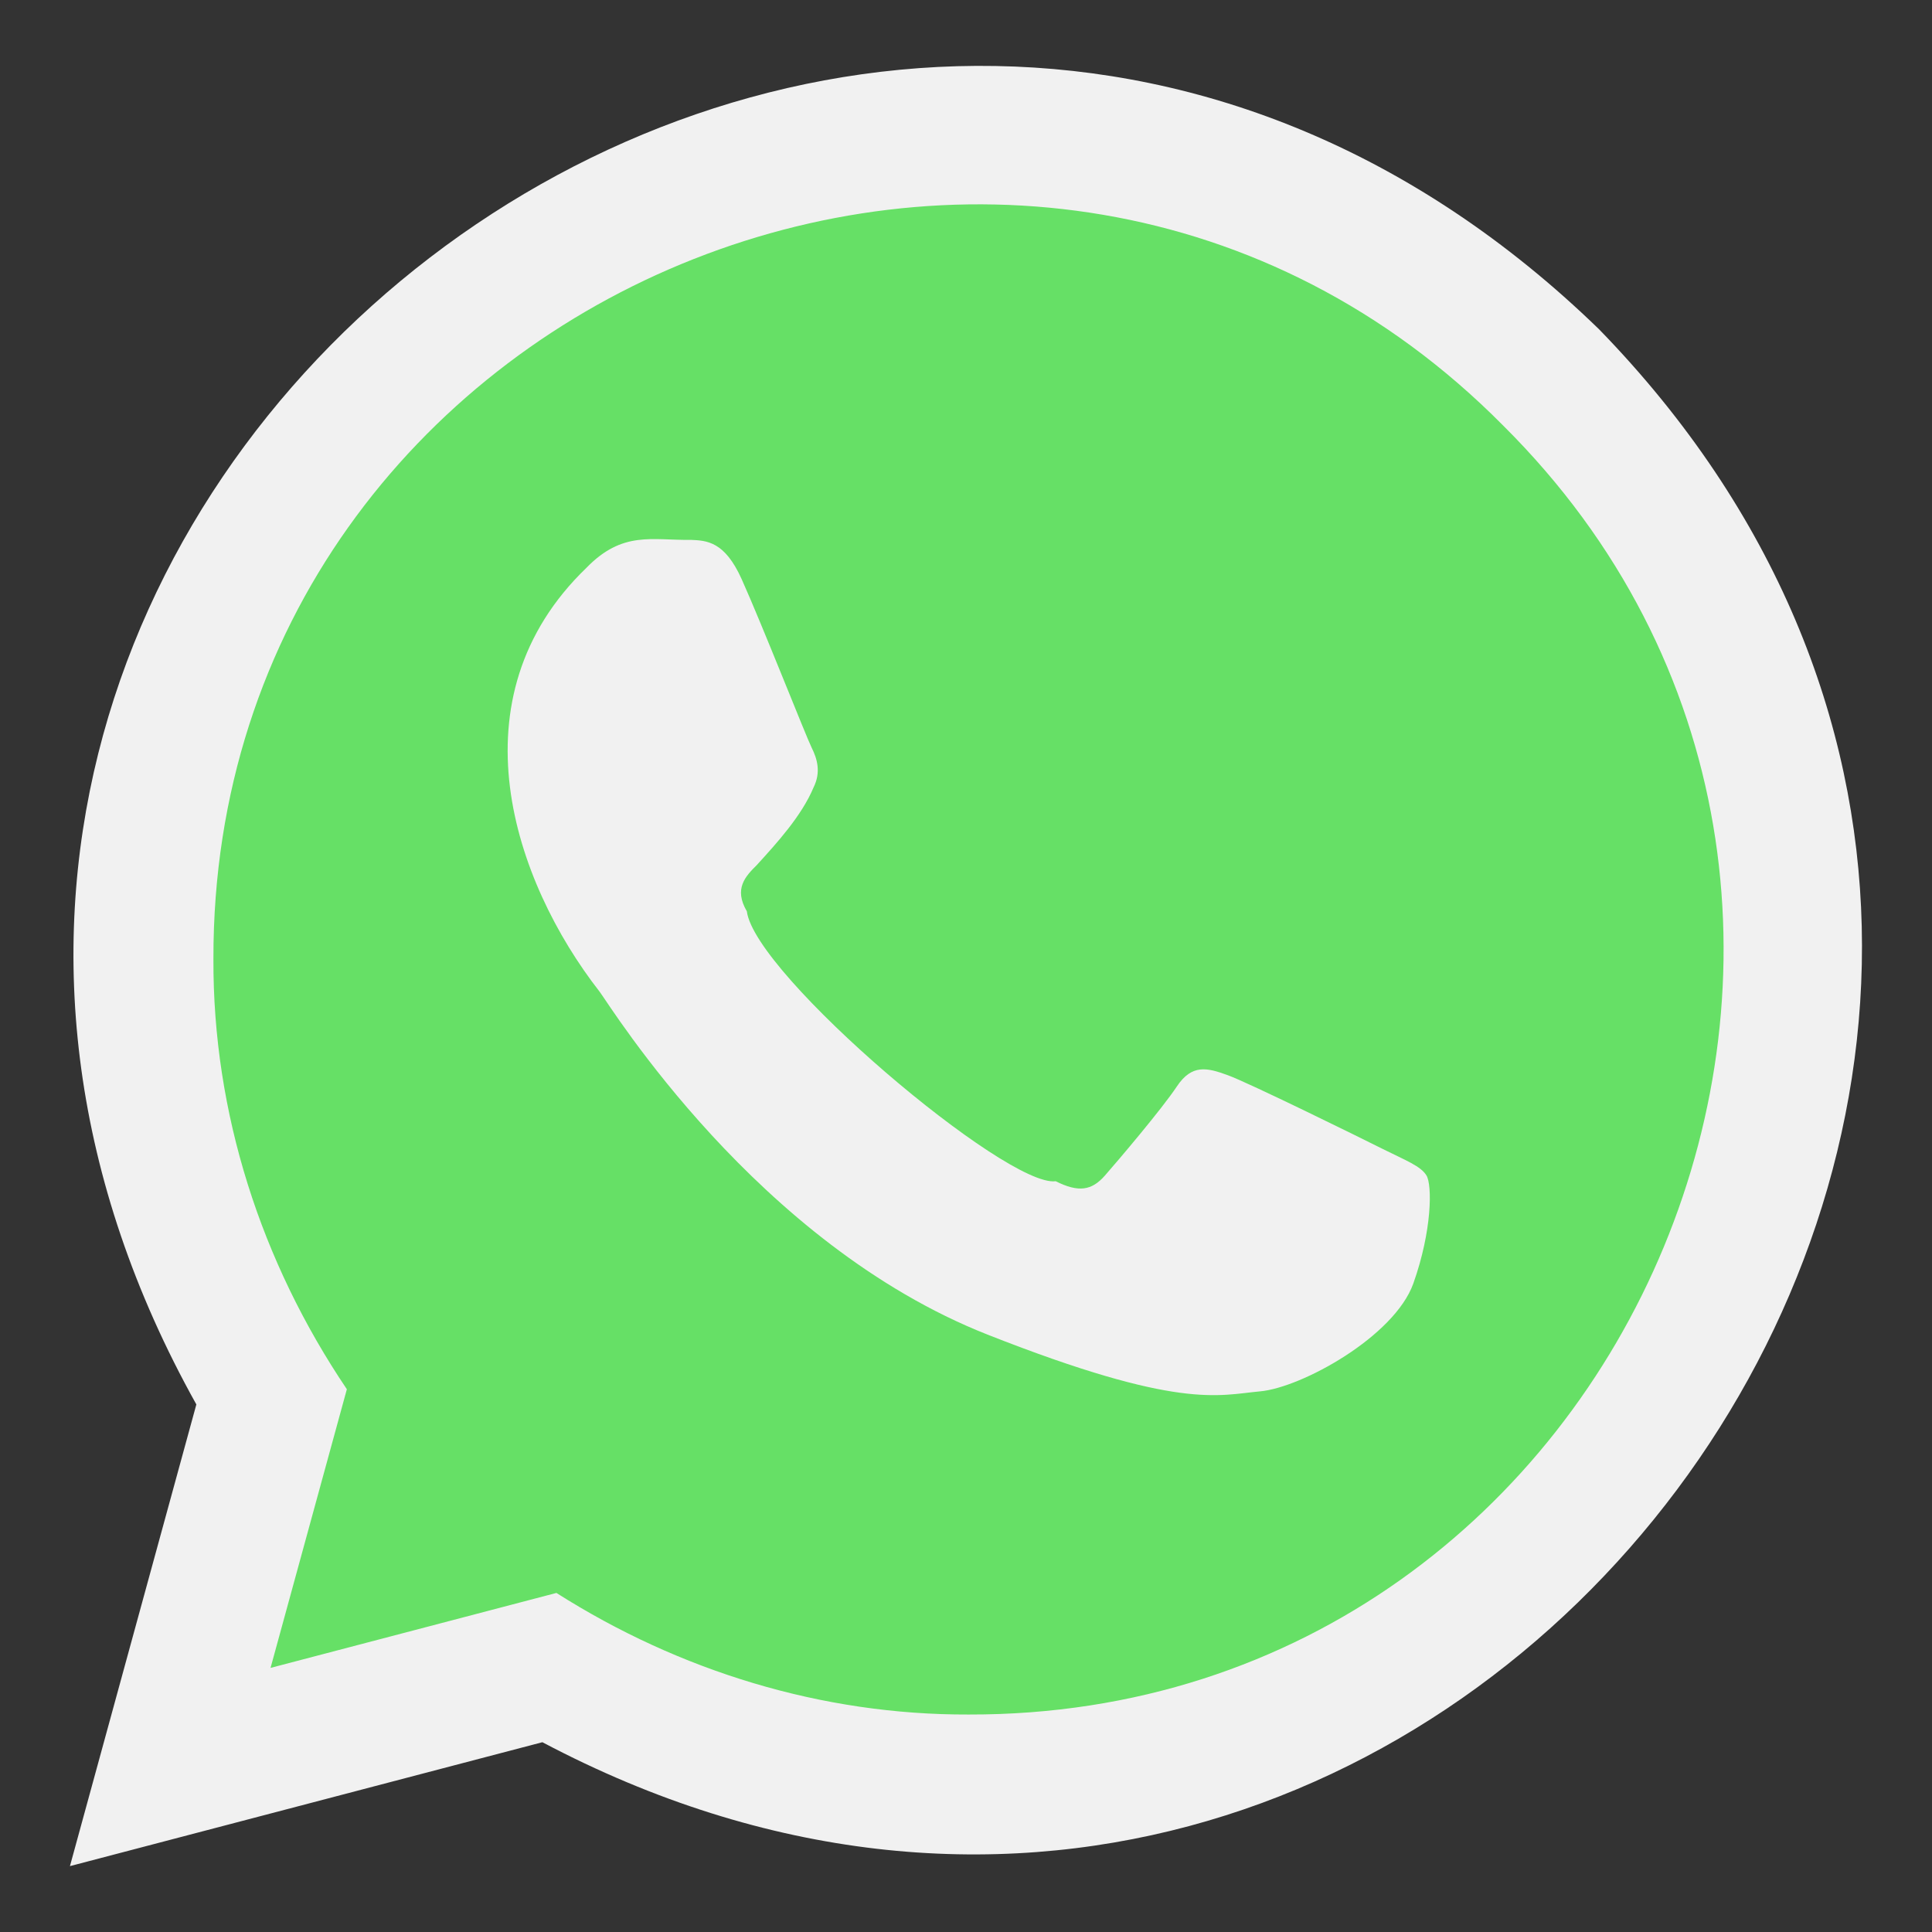 <svg xmlns="http://www.w3.org/2000/svg" width="30" height="30" viewBox="0 0 30 30" fill="none"><rect x="0" y="0" width="30" height="30" fill="#333333" stroke="none"/><path fill-rule="evenodd" clip-rule="evenodd" d="M24.831 5.114C13.301 -6.082 -4.787 7.769 3.049 21.808L1.086 28.977L8.422 27.053C22.459 34.474 35.896 16.489 24.831 5.114Z" fill="#F1F1F1"></path><path fill-rule="evenodd" clip-rule="evenodd" d="M15.042 26.623C12.764 26.631 10.55 25.948 8.64 24.735L4.201 25.899L5.386 21.572C4.055 19.599 3.304 17.285 3.314 14.89C3.293 4.525 16.042 -0.759 23.338 6.605C30.693 13.907 25.41 26.646 15.042 26.623Z" fill="#66E066"></path><path fill-rule="evenodd" clip-rule="evenodd" d="M21.475 17.843C21.123 17.666 19.389 16.813 19.066 16.696C18.743 16.578 18.508 16.519 18.273 16.872C18.038 17.225 17.363 18.019 17.157 18.254C16.951 18.489 16.746 18.519 16.393 18.342C15.632 18.444 11.724 15.14 11.597 14.151C11.391 13.799 11.575 13.608 11.752 13.432C12.059 13.095 12.447 12.671 12.633 12.227C12.75 11.991 12.691 11.785 12.603 11.609C12.515 11.432 11.83 9.689 11.516 8.992C11.252 8.405 10.974 8.393 10.723 8.383C10.128 8.392 9.668 8.238 9.107 8.816C7.006 10.838 7.97 13.68 9.313 15.402C9.489 15.637 11.752 19.311 15.335 20.724C18.314 21.898 18.919 21.664 19.566 21.605C20.212 21.547 21.652 20.753 21.946 19.93C22.239 19.107 22.239 18.401 22.151 18.254C22.063 18.107 21.828 18.019 21.475 17.843Z" fill="#F1F1F1"></path></svg>